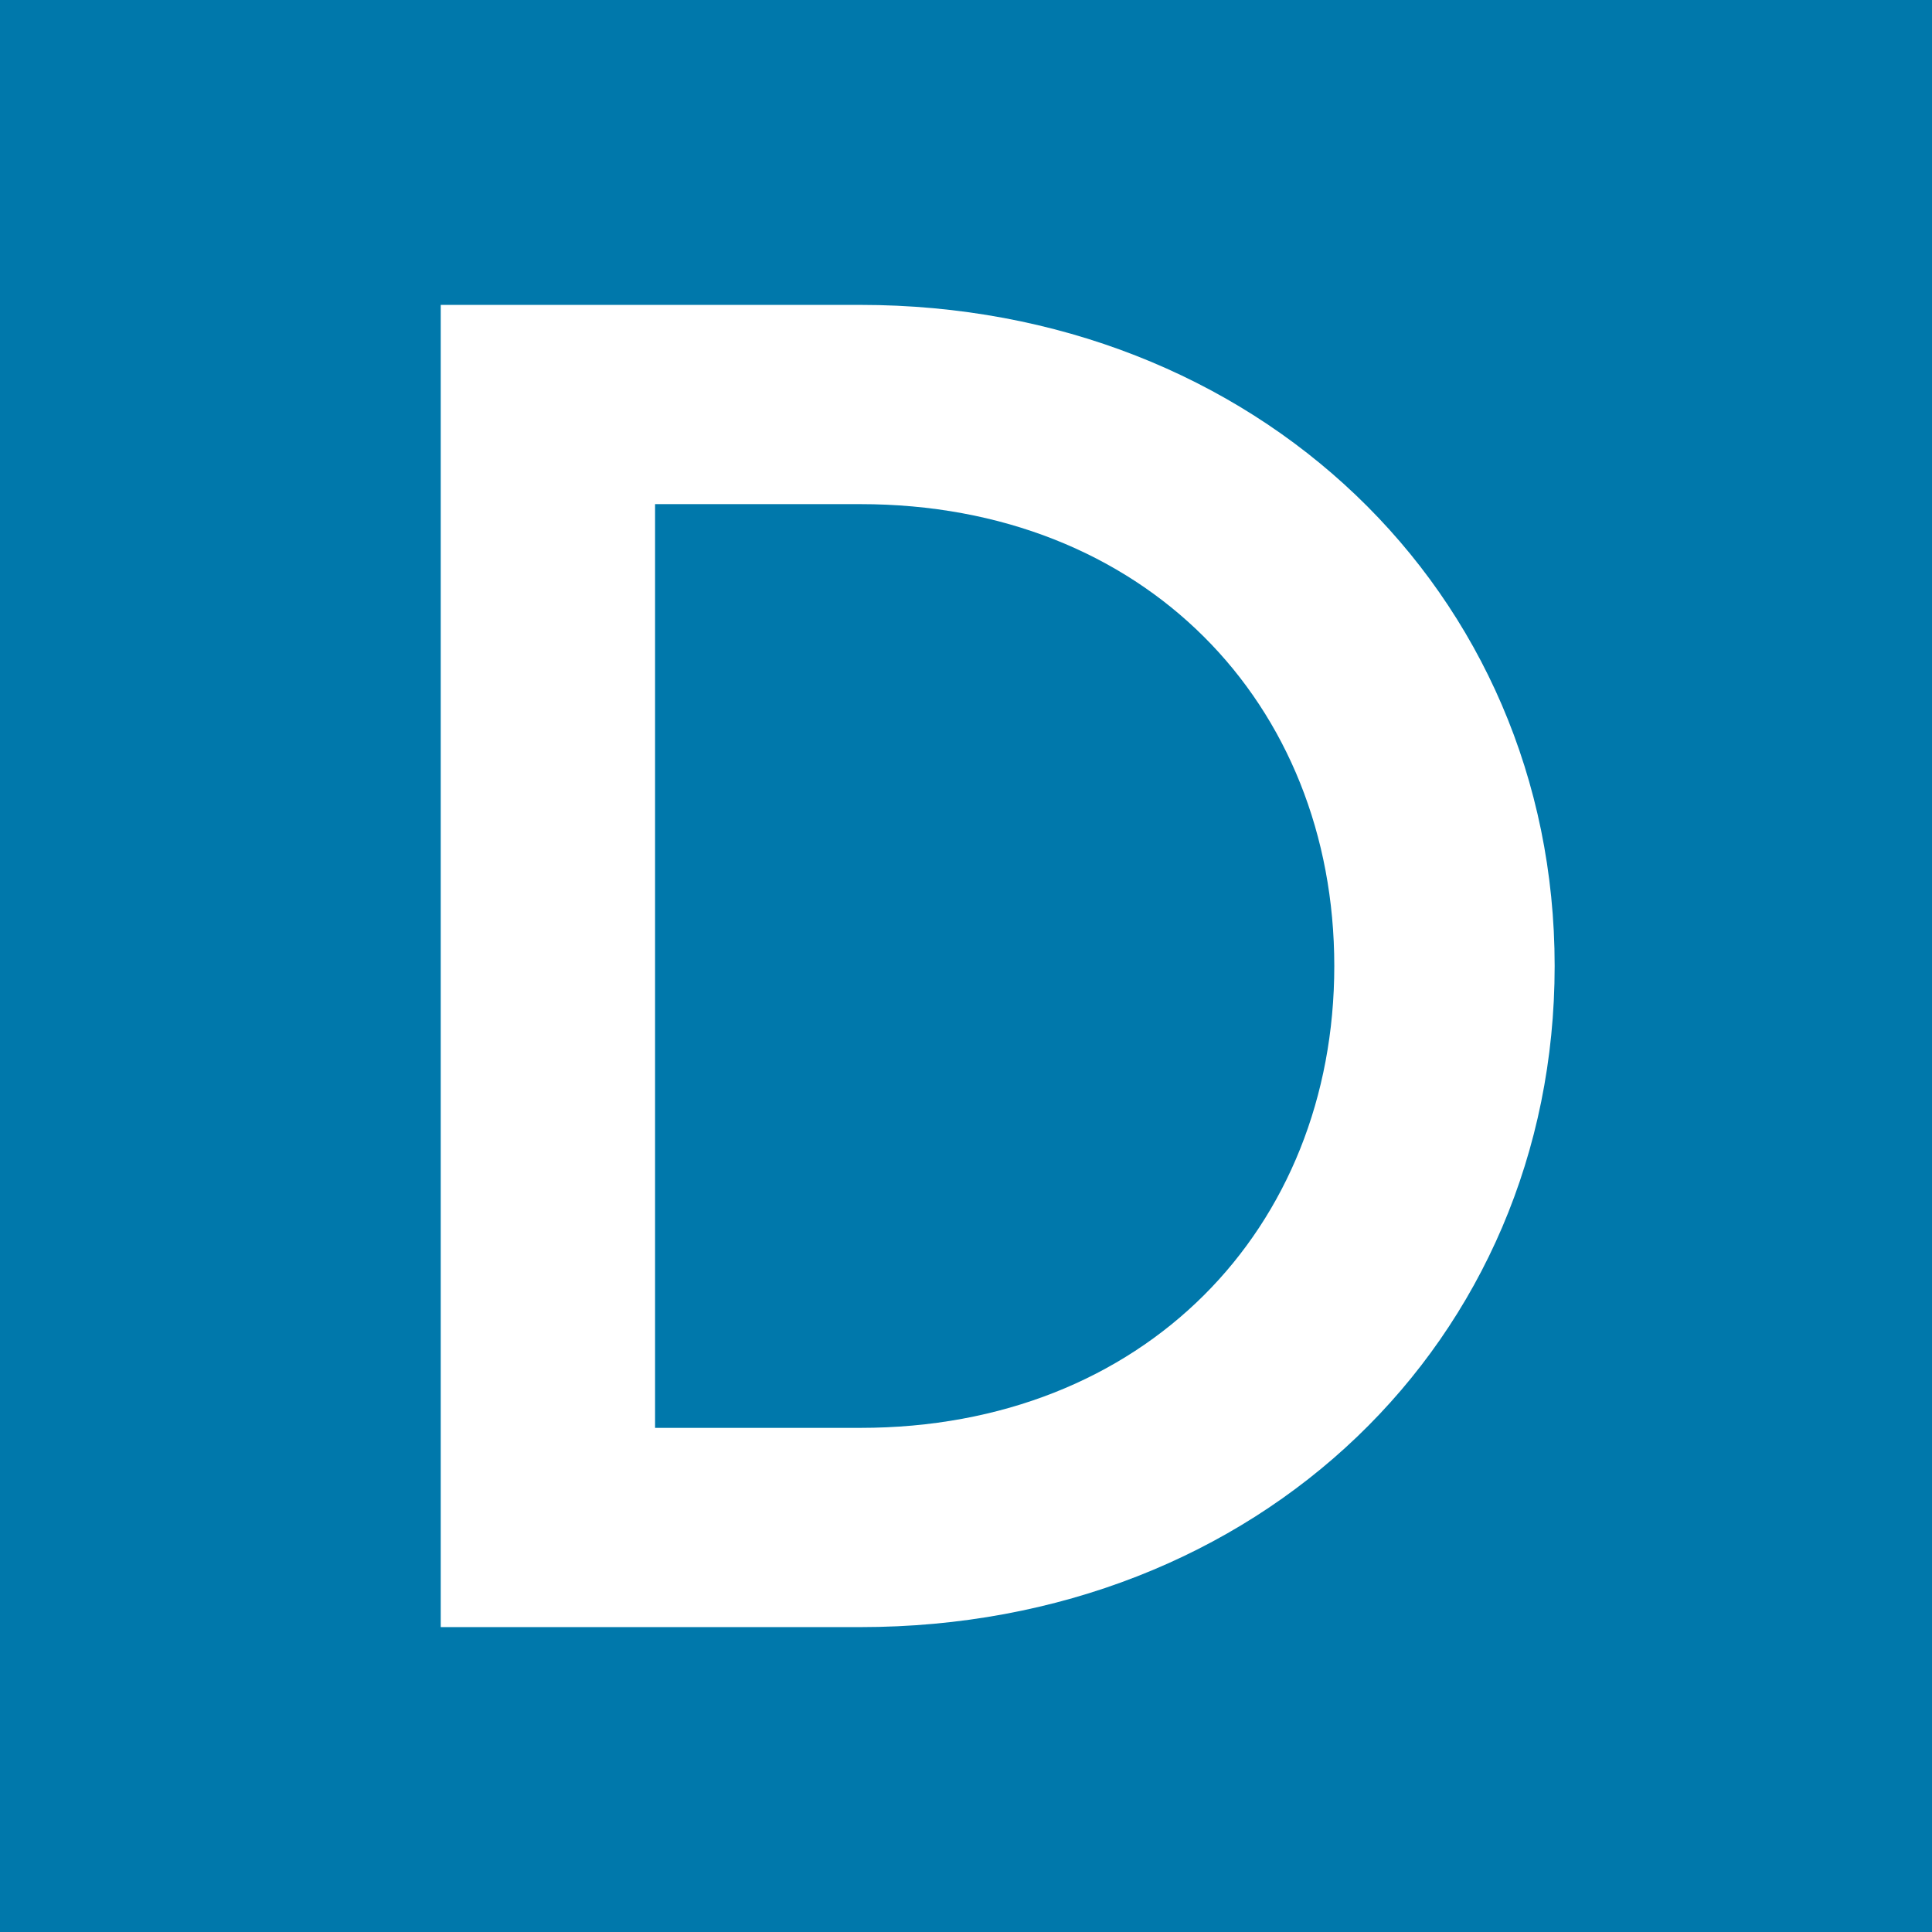 <?xml version="1.0" encoding="utf-8"?>
<!-- Generator: Adobe Illustrator 24.1.2, SVG Export Plug-In . SVG Version: 6.00 Build 0)  -->
<svg version="1.1" id="Calque_1" xmlns="http://www.w3.org/2000/svg" xmlns:xlink="http://www.w3.org/1999/xlink" x="0px" y="0px"
	 viewBox="0 0 64 64" style="enable-background:new 0 0 64 64;" xml:space="preserve">
<style type="text/css">
	.st0{fill:#0078AB;}
	.st1{fill:#FFFFFF;}
</style>
<rect x="0" y="0" class="st0" width="64" height="64"/>
<path class="st1" d="M21.7,47.3V16.7h6.8c9.4,0,15.7,6.6,15.7,15.3s-6.3,15.3-15.7,15.3L21.7,47.3L21.7,47.3z M14.6,53.9h13.9
	c13.2,0,23-9.5,23-21.9s-9.9-21.9-23-21.9H14.6V53.9z"/>
</svg>
